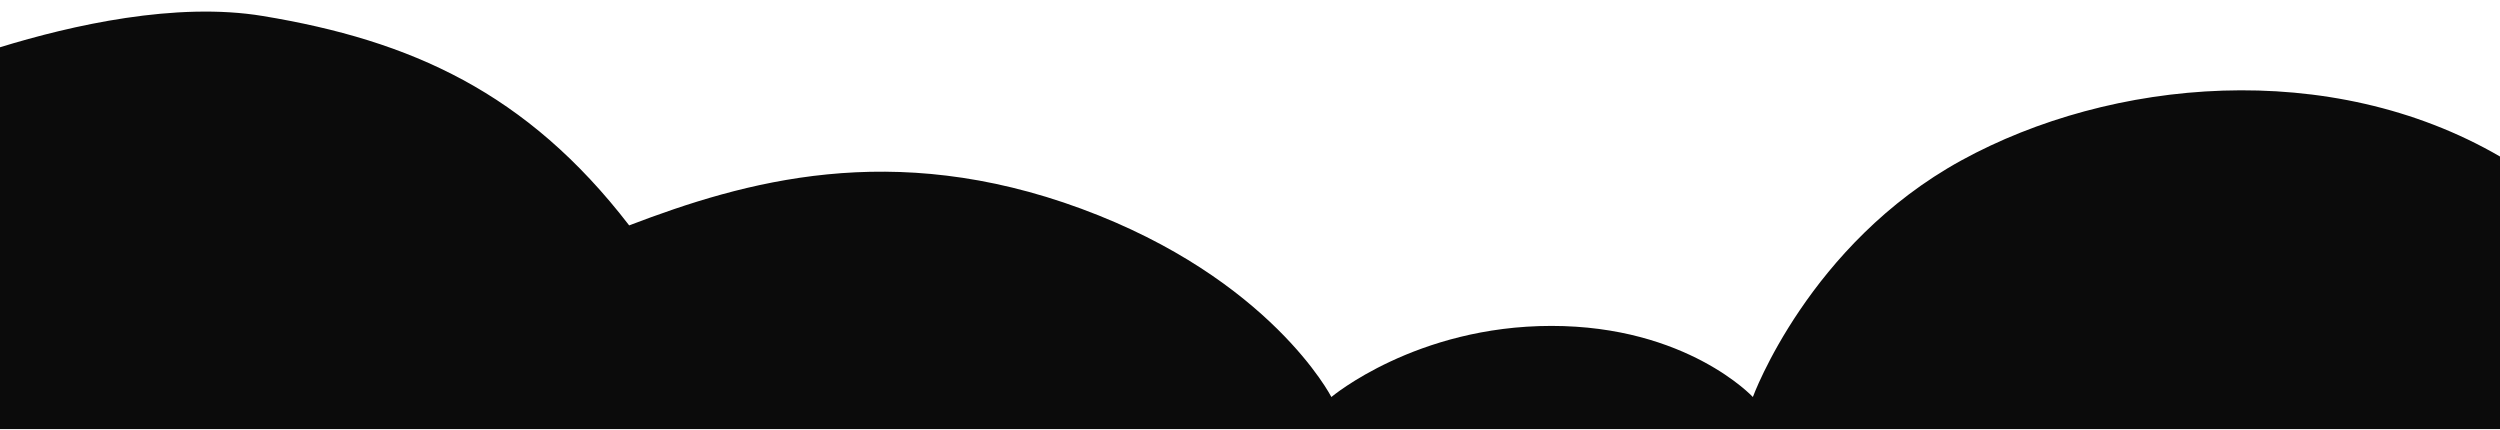 <svg width="1920" height="330" viewBox="0 0 1920 330" fill="none" xmlns="http://www.w3.org/2000/svg">
<g clip-path="url(#clip0_207_3)">
<path d="M1920 120.2C1789.1 44.2 1621.1 60.3 1506.5 123.1C1389.1 187.4 1346.2 304.9 1346.2 304.9C1346.2 304.9 1295.6 250.3 1191.5 250.3C1087.3 250.3 1022.5 304.9 1022.5 304.9C1022.5 304.9 976 214 830.4 160.3C684.8 106.6 571.5 139.4 483.2 173.1C404.6 71 315.7 31.1 201.9 12.3C135.2 1.2 55 19.4 0 36.3V329.5H1920V120.2Z" fill="#0B0B0B"/>
</g>
<defs>
<clipPath id="clip0_207_3">
<rect width="1920" height="329.5" fill="white"/>
</clipPath>
</defs>
</svg>
